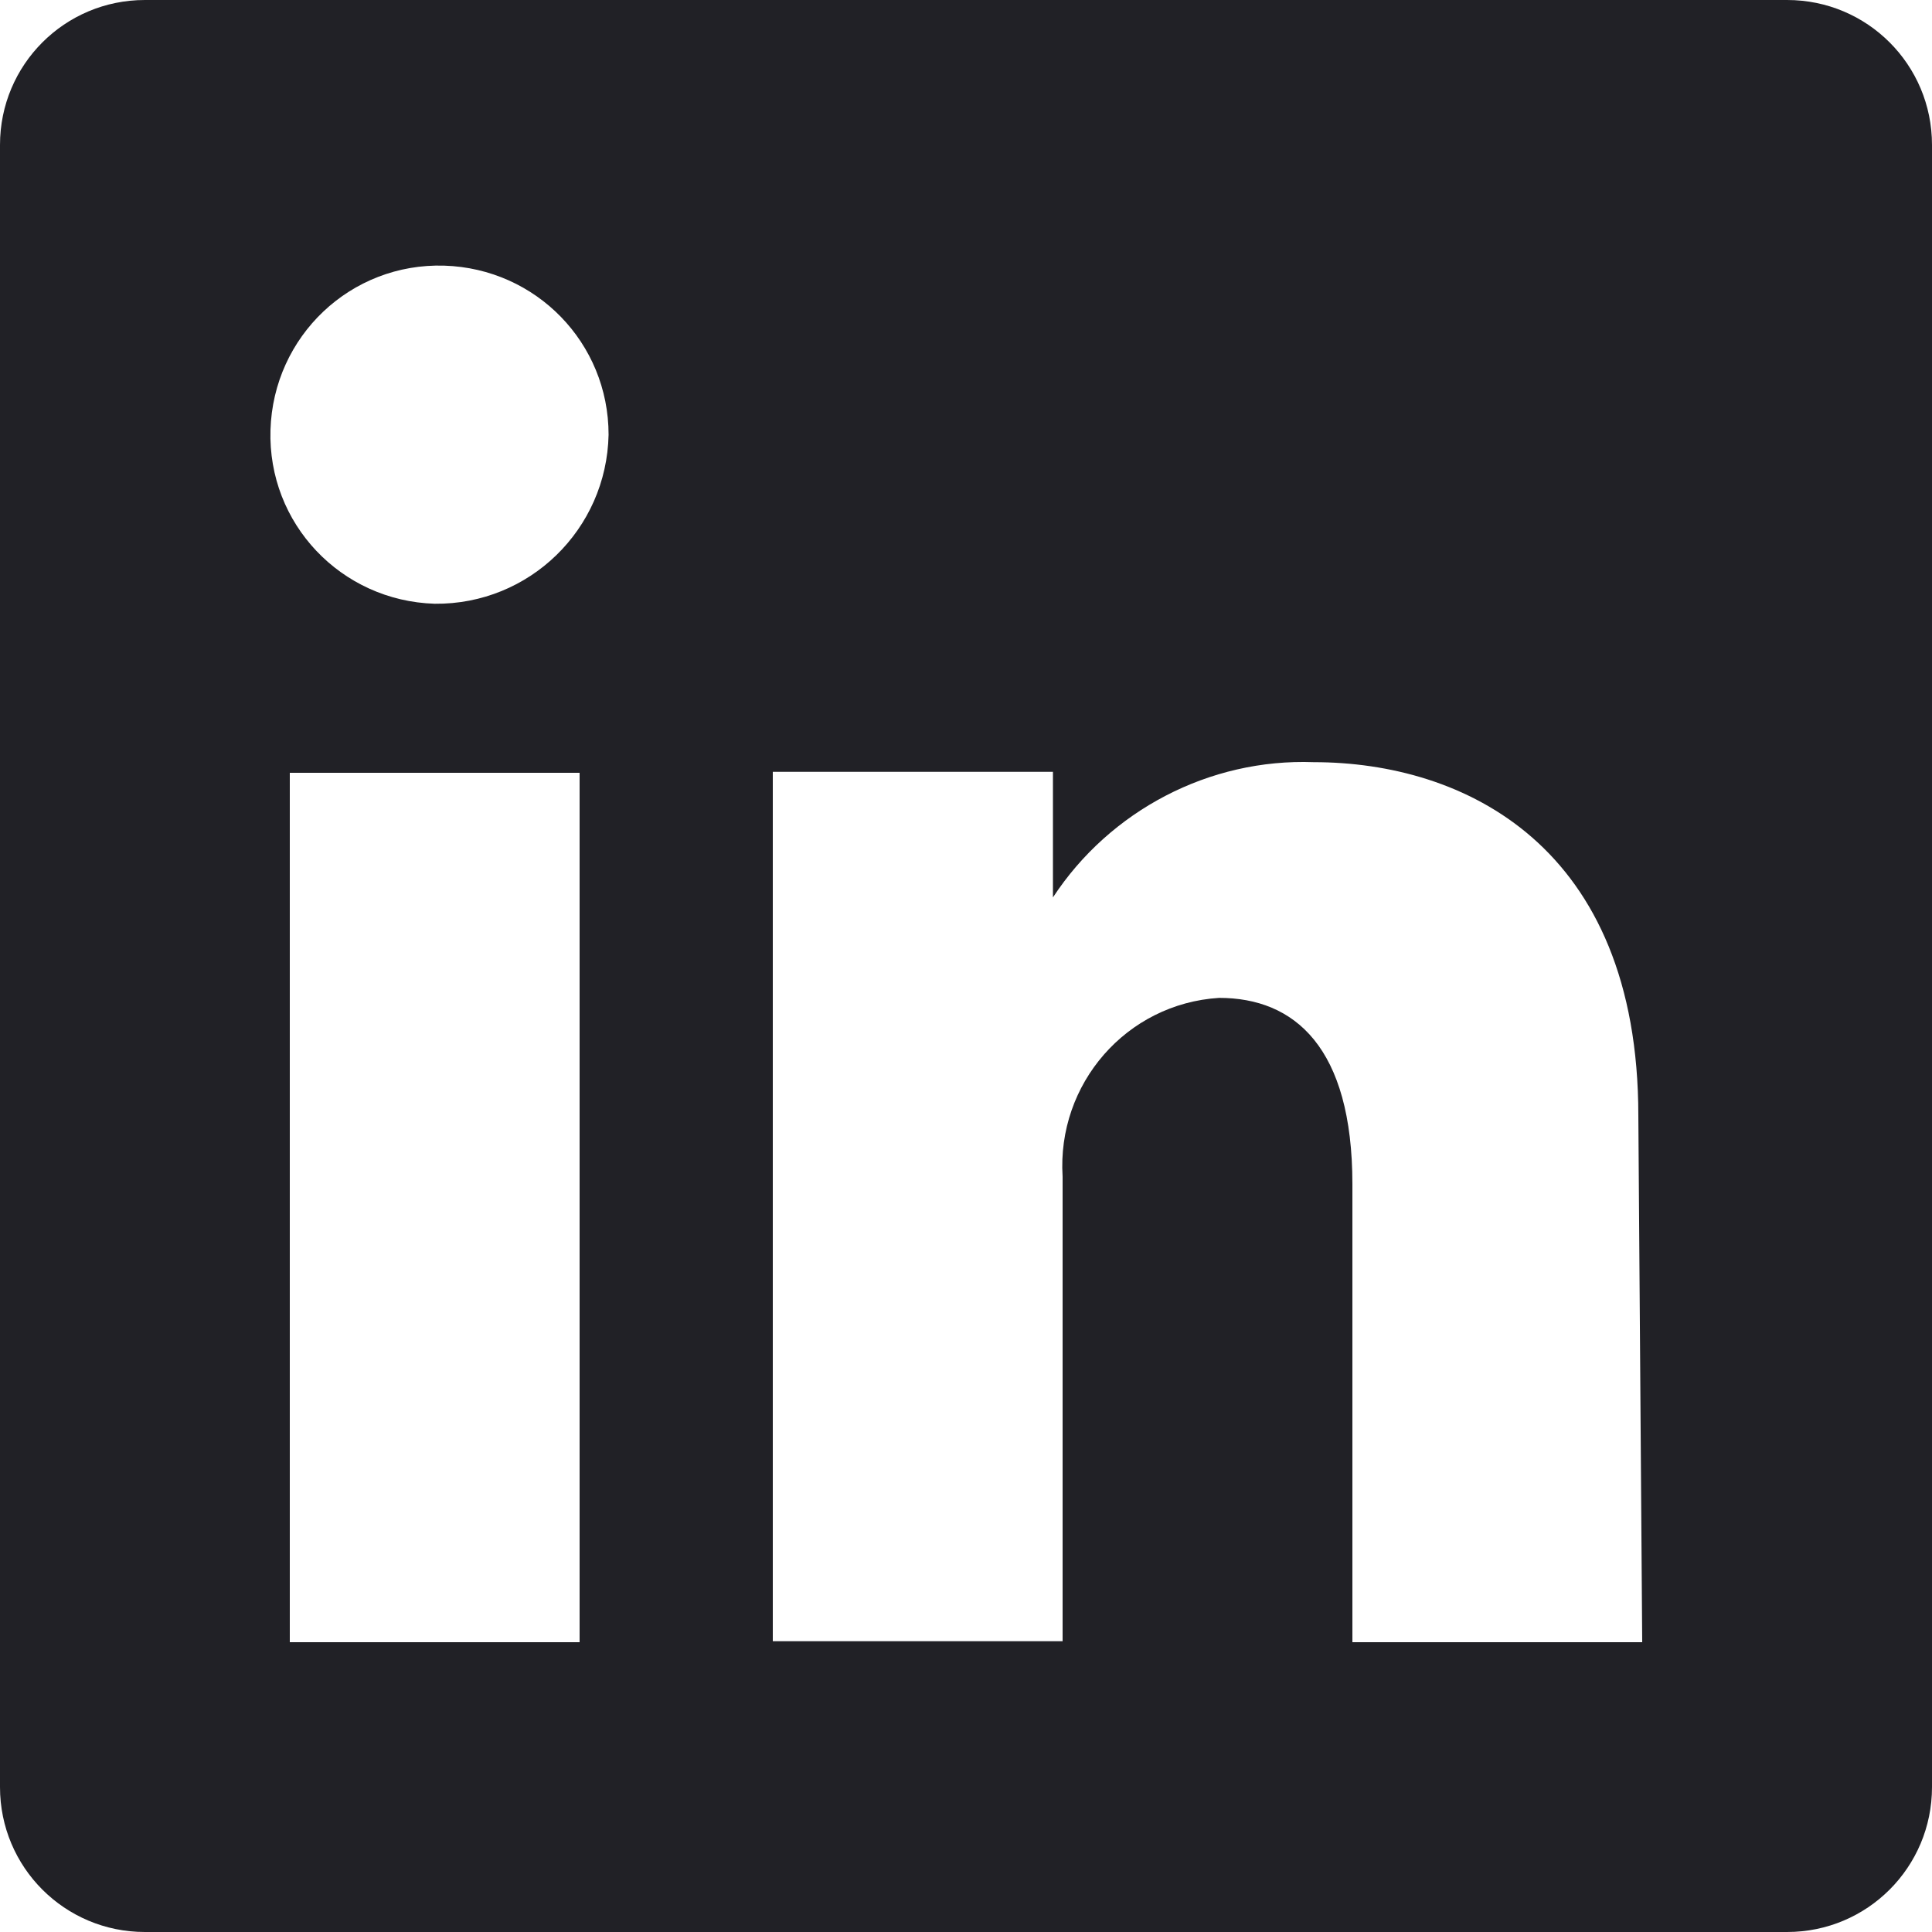 <?xml version="1.0" encoding="UTF-8"?><svg xmlns="http://www.w3.org/2000/svg" viewBox="0 0 20 20"><g id="Layer_1" focusable="false"><path d="m18.5,0H1.5C.67,0,0,.67,0,1.5v17c0,.83.67,1.5,1.5,1.5h17c.83,0,1.5-.67,1.5-1.5V1.5c0-.83-.67-1.5-1.5-1.5ZM6,17h-3v-9h3v9Zm-1.5-10.75c-.97-.03-1.73-.83-1.7-1.8.03-.97.83-1.73,1.8-1.7.95.03,1.7.8,1.7,1.75-.02.98-.82,1.76-1.8,1.75Zm12.5,10.75h-3v-4.74c0-1.42-.6-1.93-1.38-1.93-.96.06-1.68.89-1.62,1.85,0,0,0,0,0,0,0,.05,0,.09,0,.14v4.67h-3v-9h2.9v1.3c.59-.9,1.62-1.44,2.7-1.4,1.55,0,3.36.86,3.36,3.66l.04,5.44Z" style="fill:#212126; stroke-width:0px;"/></g></svg>
